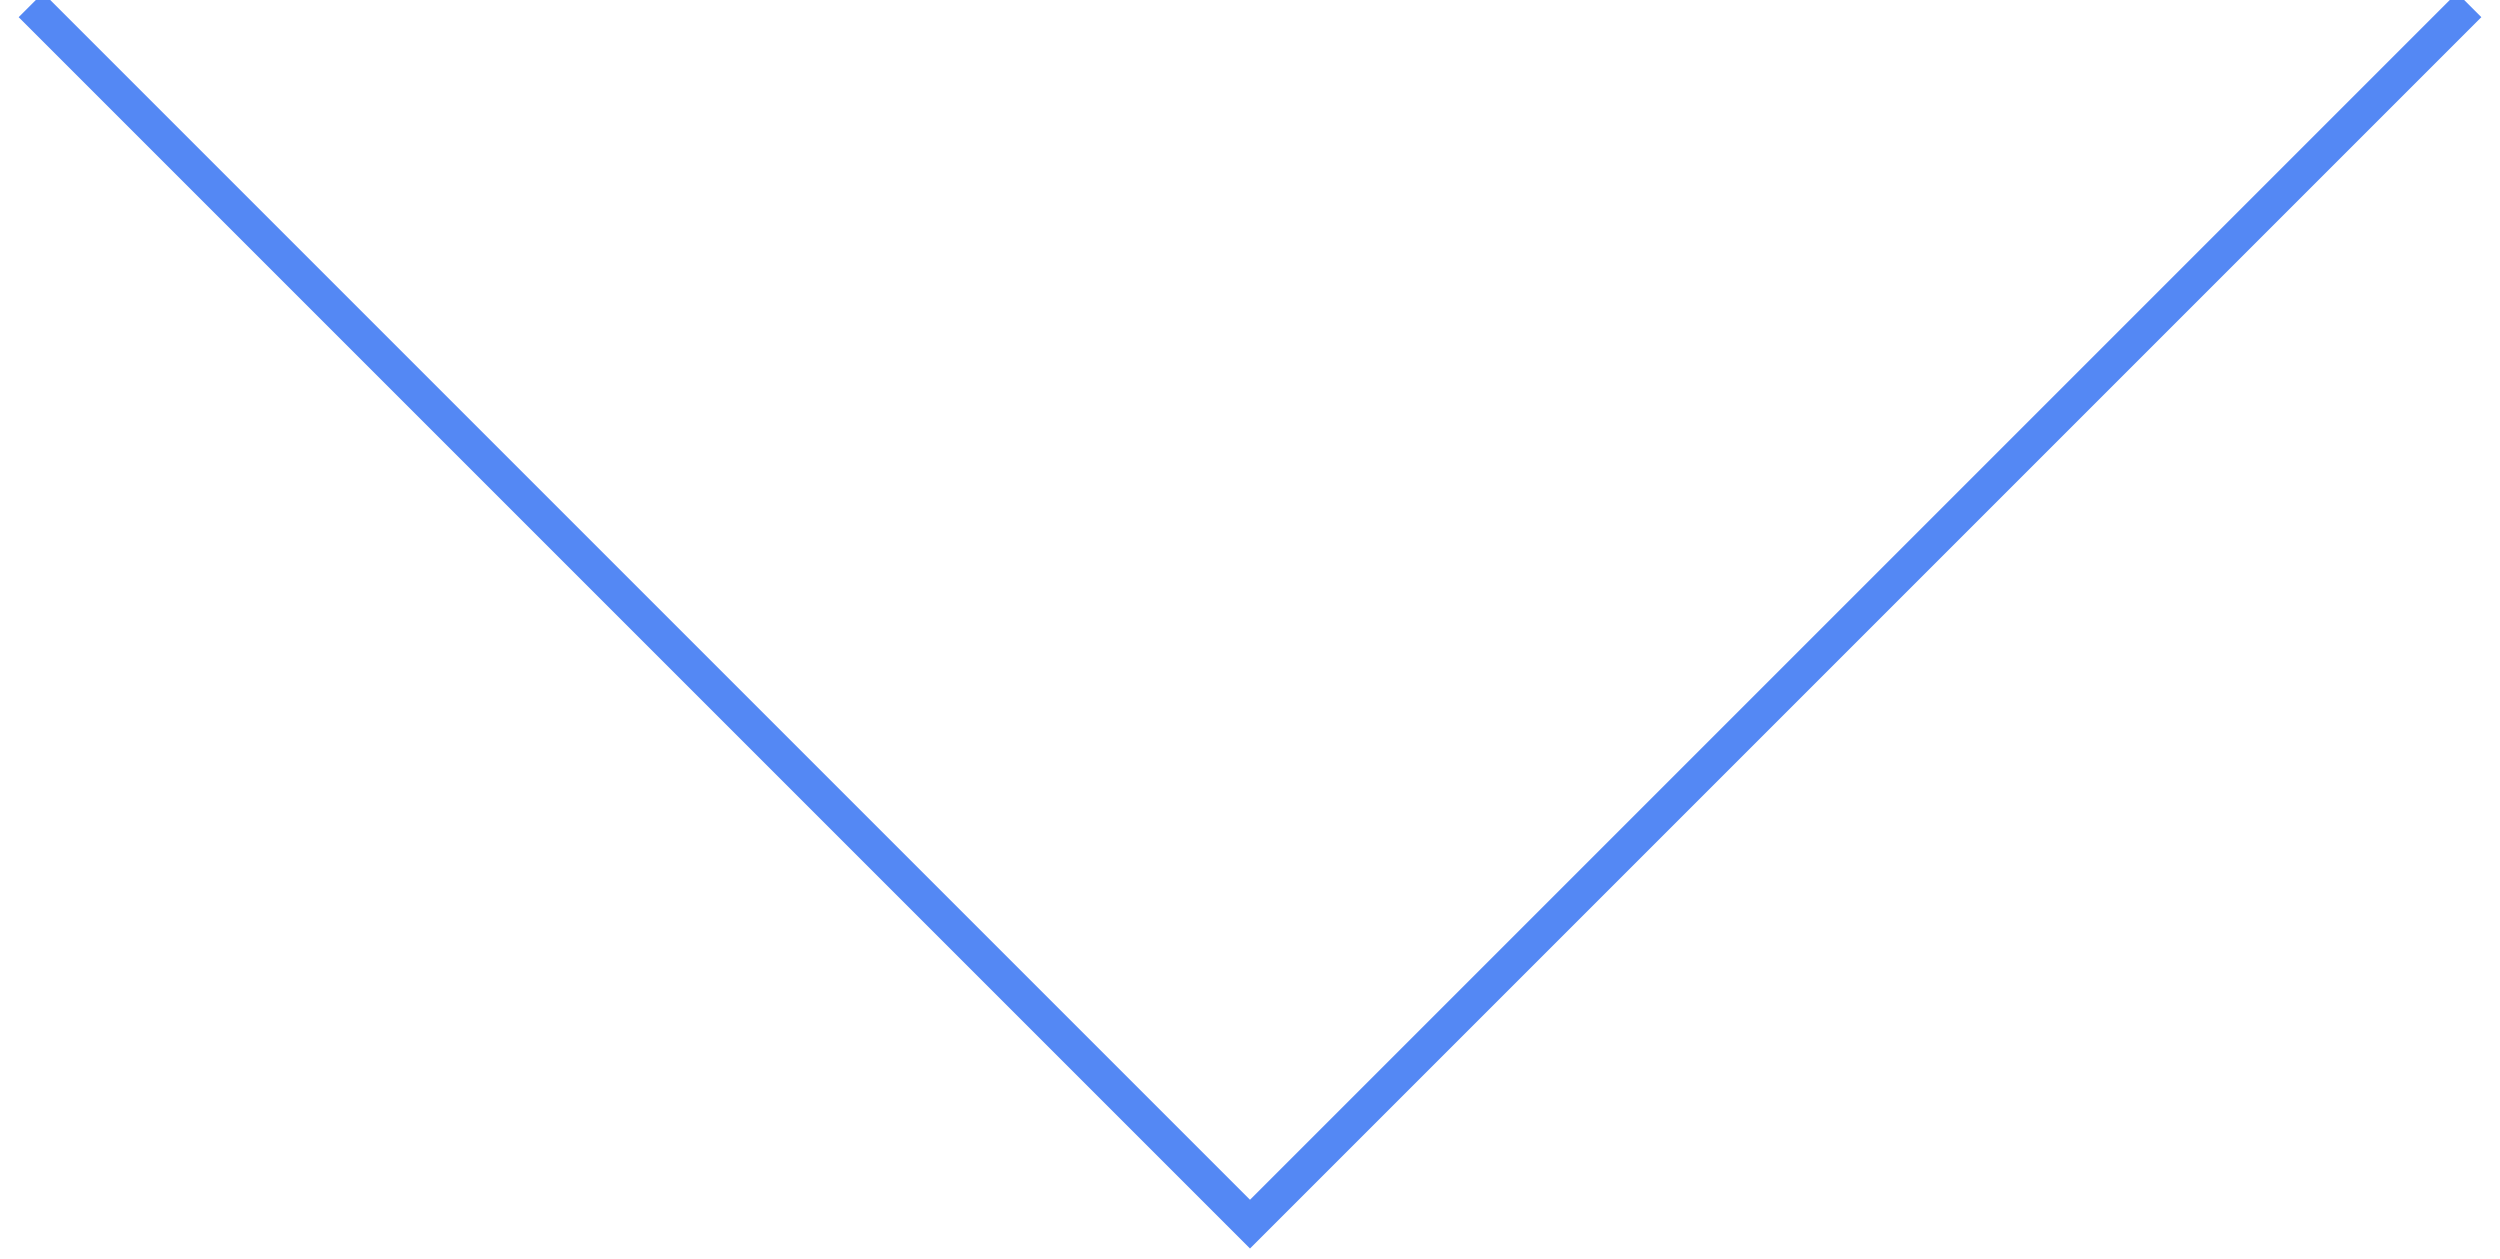 <svg width="145" height="73" viewBox="0 0 145 73" fill="none" xmlns="http://www.w3.org/2000/svg">
<g clip-path="url(#clip0)">
<path d="M1.789 0.289L72.5 71L143.211 0.289" stroke="#5488F4" stroke-width="2"/>
</g>
<defs>
<clipPath id="clip0">
<rect width="145" height="73" fill="white"/>
</clipPath>
</defs>
</svg>
